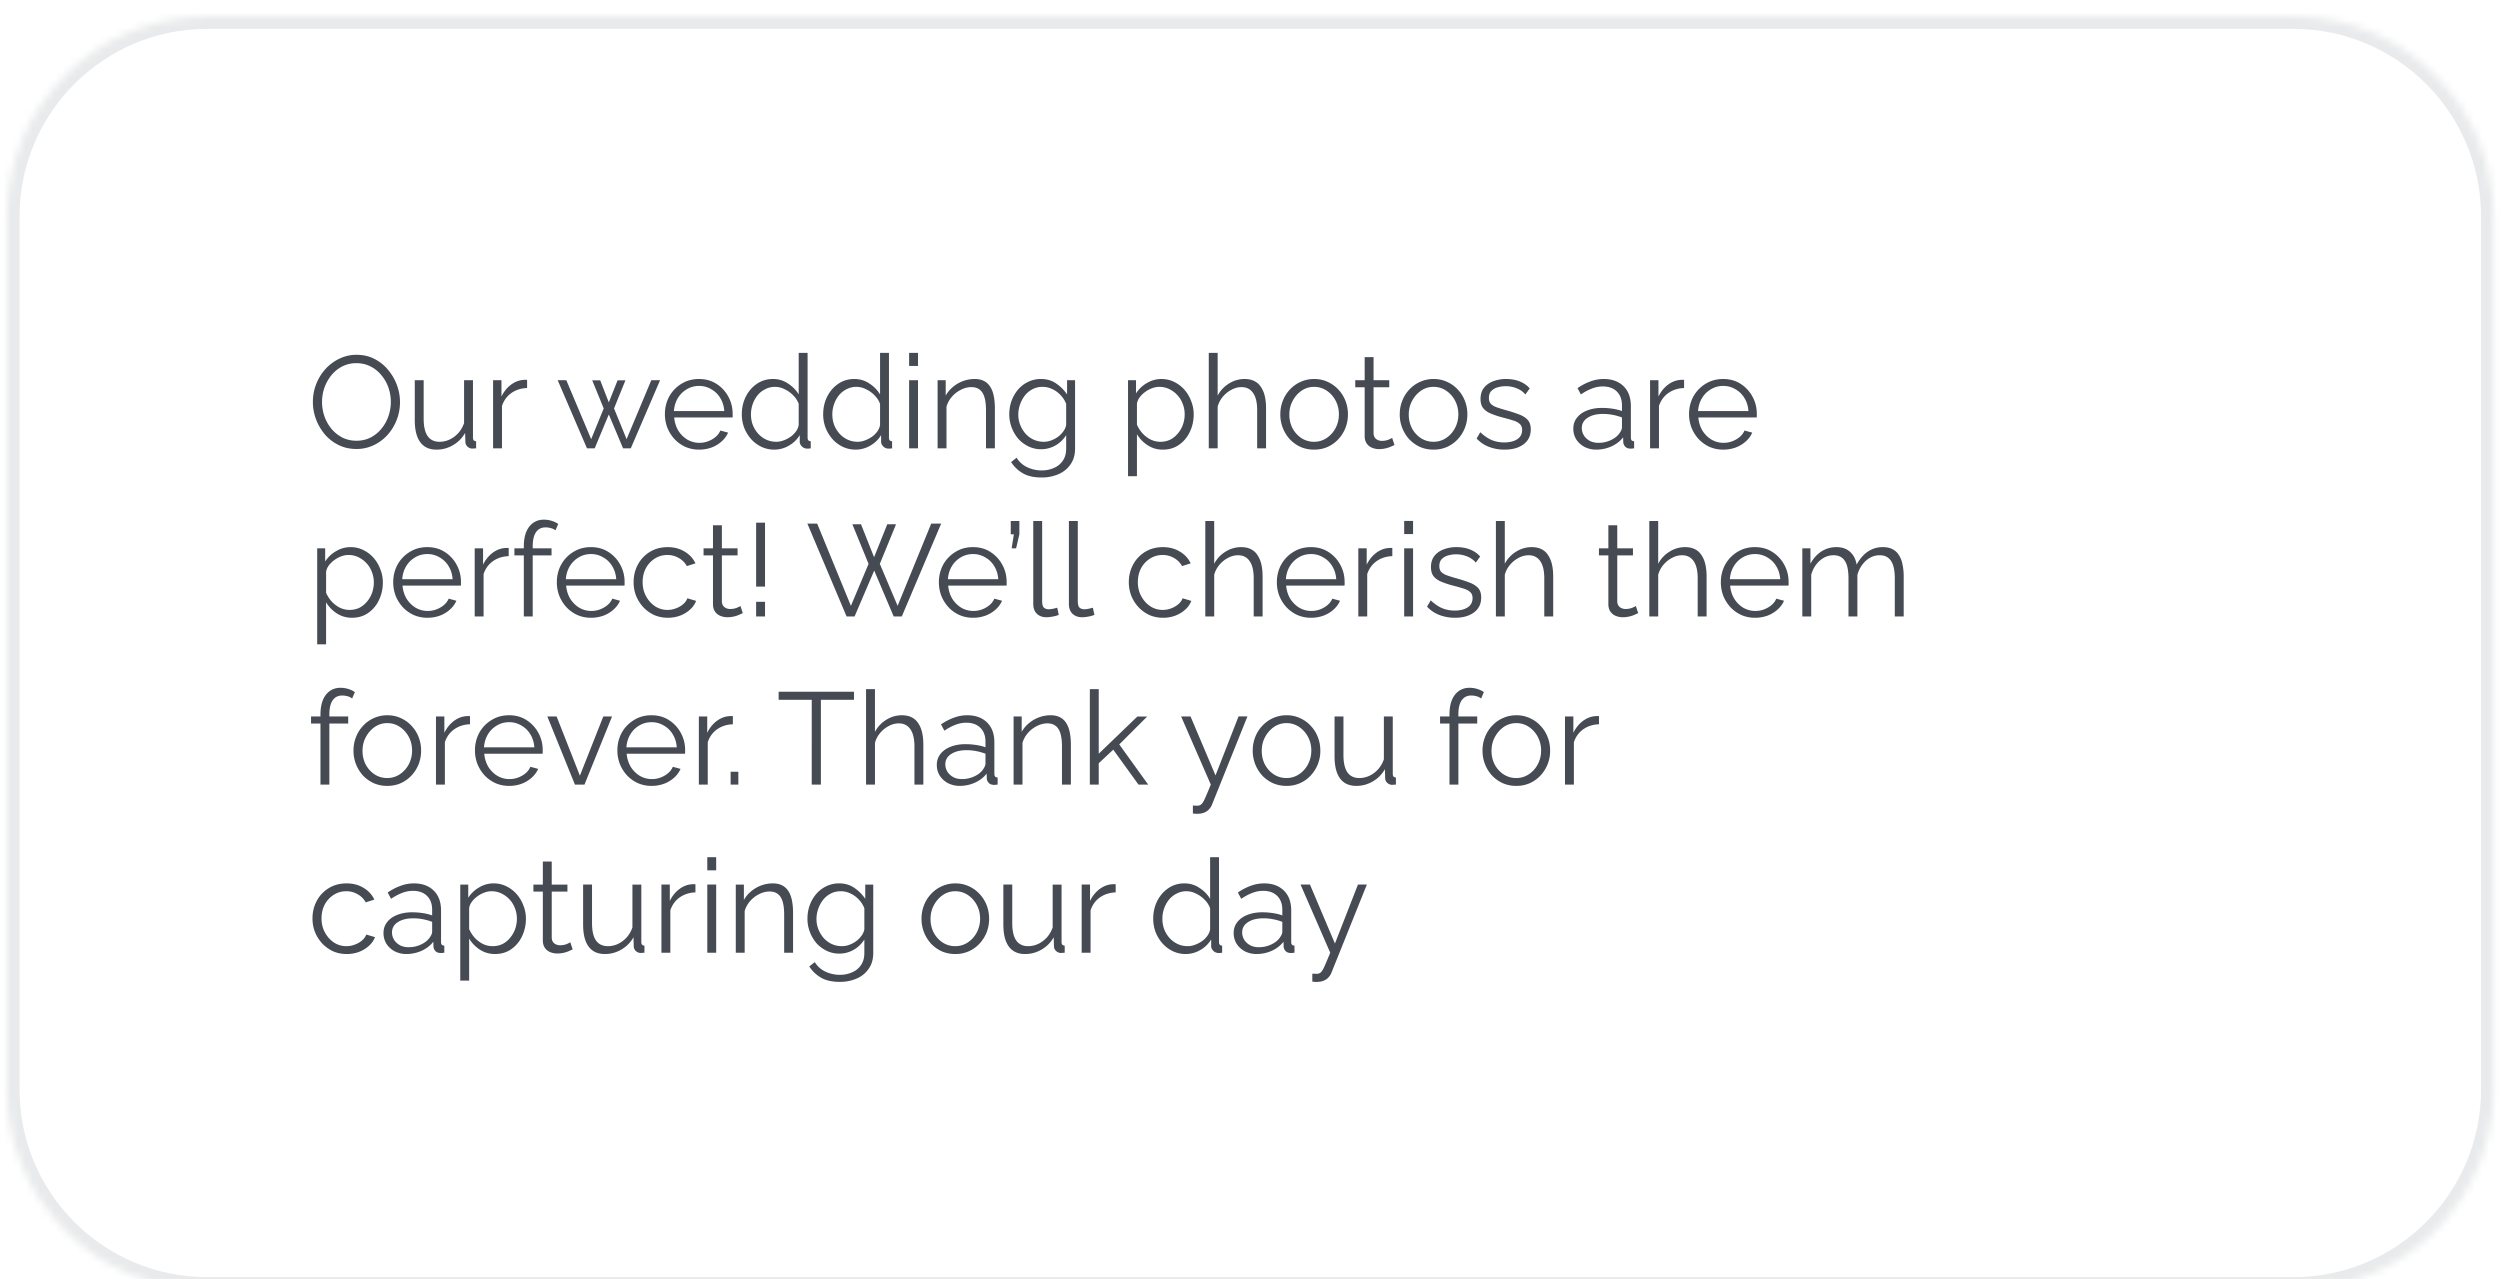 <svg xmlns="http://www.w3.org/2000/svg" width="342" height="175" fill="none"><g filter="url(#a)"><mask id="b" fill="#fff"><path d="M.957 27.396C.957 12.266 13.223 0 28.353 0h285.374c15.13 0 27.396 12.266 27.396 27.396v119.396c0 15.13-12.266 27.396-27.396 27.396H28.353c-15.13 0-27.396-12.266-27.396-27.396V27.396Z"/></mask><path fill="#fff" d="M.957 27.396C.957 12.266 13.223 0 28.353 0h285.374c15.13 0 27.396 12.266 27.396 27.396v119.396c0 15.13-12.266 27.396-27.396 27.396H28.353c-15.13 0-27.396-12.266-27.396-27.396V27.396Z"/><path fill="#E9EAEB" d="M28.353 1.712h285.374v-3.424H28.353v3.424ZM339.41 27.396v119.396h3.425V27.396h-3.425Zm-25.683 145.079H28.353v3.425h285.374v-3.425ZM2.67 146.792V27.396H-.755v119.396H2.67Zm25.683 25.683c-14.185 0-25.683-11.499-25.683-25.683H-.755c0 16.076 13.032 29.108 29.108 29.108v-3.425Zm311.057-25.683c0 14.184-11.499 25.683-25.683 25.683v3.425c16.076 0 29.108-13.032 29.108-29.108h-3.425ZM313.727 1.712c14.184 0 25.683 11.5 25.683 25.684h3.425c0-16.076-13.032-29.108-29.108-29.108v3.424ZM28.353-1.712C12.277-1.712-.755 11.32-.755 27.396H2.67c0-14.185 11.498-25.684 25.683-25.684v-3.424Z" mask="url(#b)"/><path fill="#454A53" d="M48.76 59.183c-.894 0-1.705-.179-2.433-.537a5.883 5.883 0 0 1-1.878-1.449 6.985 6.985 0 0 1-1.217-2.076 6.82 6.82 0 0 1-.43-2.38c0-.846.15-1.651.448-2.415a6.573 6.573 0 0 1 1.252-2.057 6.063 6.063 0 0 1 1.915-1.432 5.278 5.278 0 0 1 2.362-.537c.894 0 1.706.185 2.433.555.728.37 1.348.865 1.861 1.485.525.62.93 1.312 1.217 2.076a6.72 6.72 0 0 1-1.27 6.835 5.981 5.981 0 0 1-1.897 1.413 5.43 5.43 0 0 1-2.362.52Zm-4.705-6.441c0 .692.113 1.36.34 2.004.227.632.549 1.199.966 1.7.418.489.913.882 1.485 1.18.585.287 1.223.43 1.915.43.727 0 1.378-.15 1.95-.447a4.755 4.755 0 0 0 1.485-1.217 5.5 5.5 0 0 0 .949-1.718 5.969 5.969 0 0 0-.018-3.918 5.376 5.376 0 0 0-.984-1.7 4.585 4.585 0 0 0-1.486-1.181 4.18 4.18 0 0 0-1.896-.43 4.23 4.23 0 0 0-1.95.448 4.698 4.698 0 0 0-1.486 1.216 5.78 5.78 0 0 0-.948 1.7 5.972 5.972 0 0 0-.322 1.933Zm12.686 2.505v-5.475h1.216v5.26c0 1.062.18 1.855.537 2.38.37.525.913.787 1.629.787.477 0 .936-.101 1.377-.304A3.804 3.804 0 0 0 62.7 57c.345-.393.607-.847.786-1.36v-5.868h1.217v7.855c0 .166.036.292.107.375a.5.5 0 0 0 .322.125v.967a4.331 4.331 0 0 1-.34.018 1.64 1.64 0 0 1-.232.017 1.048 1.048 0 0 1-.626-.286.895.895 0 0 1-.269-.608l-.035-1.253a4.42 4.42 0 0 1-1.665 1.682 4.38 4.38 0 0 1-2.254.609c-.978 0-1.718-.34-2.219-1.02-.5-.68-.751-1.682-.751-3.006Zm15.365-4.402c-.81.024-1.527.25-2.147.68-.608.43-1.038 1.02-1.288 1.771v5.798h-1.217v-9.322H68.6v2.236c.322-.656.746-1.187 1.27-1.592.537-.406 1.104-.633 1.7-.68.12-.012.221-.018.305-.018.095 0 .173.006.232.018v1.11ZM89.1 49.772h1.2l-4.009 9.322h-1.056l-1.95-4.635-1.932 4.635h-1.056l-4.008-9.322h1.181l3.4 8.07 1.717-4.206-1.574-3.847h1.091l1.181 3.024 1.199-3.024h1.074L84 53.636l1.718 4.205 3.381-8.07Zm6.53 9.5a4.592 4.592 0 0 1-1.861-.375 4.738 4.738 0 0 1-1.486-1.056 5.148 5.148 0 0 1-.984-1.556 5.152 5.152 0 0 1-.34-1.88c0-.87.197-1.67.59-2.397a4.651 4.651 0 0 1 1.665-1.736c.704-.44 1.503-.661 2.398-.661.918 0 1.717.22 2.397.662a4.695 4.695 0 0 1 1.629 1.753c.393.716.59 1.503.59 2.362v.286c0 .084-.006.15-.018.197h-7.98c.06.668.244 1.264.555 1.79.322.512.733.924 1.234 1.234a3.254 3.254 0 0 0 1.664.447c.608 0 1.181-.155 1.718-.465.549-.31.93-.716 1.145-1.217l1.056.287a3.49 3.49 0 0 1-.877 1.198 4.32 4.32 0 0 1-1.396.841 4.936 4.936 0 0 1-1.7.287Zm-3.436-5.278h6.889c-.048-.68-.233-1.276-.555-1.789a3.304 3.304 0 0 0-1.234-1.199 3.192 3.192 0 0 0-1.665-.447c-.608 0-1.163.149-1.664.447a3.444 3.444 0 0 0-1.234 1.217c-.31.513-.49 1.103-.537 1.771Zm9.285.465c0-.882.179-1.687.537-2.415.37-.74.876-1.33 1.521-1.771.644-.442 1.377-.663 2.2-.663a3.58 3.58 0 0 1 2.076.627c.62.405 1.103.9 1.449 1.485v-5.69h1.217v11.595c0 .166.036.292.107.375a.5.5 0 0 0 .323.125v.967a2.52 2.52 0 0 1-.555.035.978.978 0 0 1-.662-.304c-.191-.19-.286-.4-.286-.626v-.912a4.08 4.08 0 0 1-1.503 1.449 3.948 3.948 0 0 1-1.969.537 4.1 4.1 0 0 1-1.789-.394 4.588 4.588 0 0 1-1.414-1.073 5.327 5.327 0 0 1-.93-1.54 5.195 5.195 0 0 1-.322-1.806Zm7.783 1.432v-2.88a3.142 3.142 0 0 0-.751-1.164 3.897 3.897 0 0 0-1.181-.84 2.857 2.857 0 0 0-1.288-.323 2.86 2.86 0 0 0-1.36.322 3.257 3.257 0 0 0-1.056.841 4.01 4.01 0 0 0-.662 1.217 4.285 4.285 0 0 0-.233 1.395c0 .502.084.979.251 1.432.179.453.429.859.751 1.217a3.49 3.49 0 0 0 1.11.805c.417.19.871.286 1.36.286.31 0 .632-.06.966-.179.334-.12.65-.28.948-.483a3.09 3.09 0 0 0 .77-.751c.202-.287.328-.585.375-.895Zm3.348-1.431c0-.883.179-1.688.536-2.416.37-.74.877-1.33 1.521-1.771.644-.442 1.378-.663 2.201-.663.775 0 1.467.21 2.076.627.62.405 1.103.9 1.449 1.485v-5.69h1.217v11.595c0 .166.036.292.107.375a.5.5 0 0 0 .322.125v.967a2.51 2.51 0 0 1-.554.035.98.98 0 0 1-.663-.304c-.19-.19-.286-.4-.286-.626v-.912a4.08 4.08 0 0 1-1.503 1.449 3.941 3.941 0 0 1-1.968.537 4.089 4.089 0 0 1-1.789-.394 4.588 4.588 0 0 1-1.414-1.073 5.284 5.284 0 0 1-.93-1.54 5.195 5.195 0 0 1-.322-1.806Zm7.783 1.43v-2.88a3.155 3.155 0 0 0-.751-1.163 3.897 3.897 0 0 0-1.181-.84 2.861 2.861 0 0 0-1.289-.323 2.86 2.86 0 0 0-1.36.322 3.264 3.264 0 0 0-1.055.841 3.989 3.989 0 0 0-.662 1.217 4.285 4.285 0 0 0-.233 1.395c0 .502.084.979.251 1.432.179.453.429.859.751 1.217.322.346.692.614 1.109.805.418.19.871.286 1.36.286.31 0 .633-.06.967-.179.334-.12.65-.28.948-.483a3.09 3.09 0 0 0 .769-.751 2.09 2.09 0 0 0 .376-.895Zm3.974 3.204v-9.322h1.216v9.322h-1.216Zm0-11.273v-1.79h1.216v1.79h-1.216ZM136.1 59.094h-1.216v-5.207c0-1.098-.162-1.897-.484-2.398-.322-.513-.829-.77-1.52-.77-.478 0-.949.12-1.414.359a3.943 3.943 0 0 0-1.235.948 3.62 3.62 0 0 0-.751 1.36v5.708h-1.217v-9.322h1.109v2.11a4.07 4.07 0 0 1 .985-1.18 4.535 4.535 0 0 1 1.377-.805 4.532 4.532 0 0 1 1.593-.286c.513 0 .948.095 1.306.286.358.19.644.465.859.823.215.346.37.77.465 1.27.096.49.143 1.038.143 1.646v5.458Zm6.334.125a3.938 3.938 0 0 1-1.753-.394 4.504 4.504 0 0 1-1.396-1.055 5.205 5.205 0 0 1-.894-1.54 5 5 0 0 1-.322-1.77c0-.657.101-1.27.304-1.843a5.15 5.15 0 0 1 .894-1.557 4.219 4.219 0 0 1 1.378-1.056 3.87 3.87 0 0 1 1.754-.393c.799 0 1.491.202 2.075.608a5.612 5.612 0 0 1 1.503 1.503v-1.95h1.092v9.358c0 .858-.209 1.58-.627 2.165-.405.596-.96 1.043-1.664 1.342a5.676 5.676 0 0 1-2.272.447c-1.062 0-1.92-.191-2.577-.573a4.734 4.734 0 0 1-1.61-1.539l.752-.59a3.43 3.43 0 0 0 1.467 1.306c.62.286 1.276.43 1.968.43.608 0 1.163-.114 1.664-.34a2.68 2.68 0 0 0 1.217-.984c.31-.442.465-.996.465-1.664v-1.843a4.074 4.074 0 0 1-1.467 1.413 3.95 3.95 0 0 1-1.951.519Zm.34-1.02c.37 0 .722-.066 1.056-.197.346-.13.662-.304.948-.519.287-.226.525-.477.716-.751.191-.274.31-.555.358-.841v-2.88a3.625 3.625 0 0 0-.769-1.2 3.5 3.5 0 0 0-1.146-.823 2.95 2.95 0 0 0-1.306-.304 2.91 2.91 0 0 0-1.413.34 3.179 3.179 0 0 0-1.038.877 4.243 4.243 0 0 0-.644 1.216 4.181 4.181 0 0 0-.233 1.36c0 .501.09.979.269 1.432.179.441.423.84.733 1.199a3.48 3.48 0 0 0 1.11.805c.429.19.882.286 1.359.286Zm16.302 1.074a3.743 3.743 0 0 1-2.094-.609 4.708 4.708 0 0 1-1.449-1.503v5.744h-1.217V49.772h1.092v1.807a4.217 4.217 0 0 1 1.485-1.414 3.813 3.813 0 0 1 1.986-.554c.644 0 1.235.137 1.771.411a4.38 4.38 0 0 1 1.396 1.074c.394.453.698.972.913 1.556a4.83 4.83 0 0 1 .339 1.79c0 .87-.178 1.676-.536 2.415a4.391 4.391 0 0 1-1.468 1.754c-.632.441-1.371.662-2.218.662Zm-.34-1.074a3.04 3.04 0 0 0 1.378-.304 3.282 3.282 0 0 0 1.037-.859 3.83 3.83 0 0 0 .68-1.199 4.28 4.28 0 0 0 .233-1.395c0-.501-.09-.979-.269-1.432a3.532 3.532 0 0 0-.733-1.199 3.73 3.73 0 0 0-1.11-.823 3.067 3.067 0 0 0-1.359-.304c-.311 0-.633.06-.967.179-.334.12-.656.292-.966.519a3.4 3.4 0 0 0-.751.733 1.966 1.966 0 0 0-.376.877v2.863c.191.442.447.841.769 1.199.322.346.692.626 1.11.84.429.204.87.305 1.324.305Zm14.461.895h-1.217v-5.207c0-1.05-.185-1.837-.555-2.362-.37-.537-.9-.805-1.592-.805-.454 0-.907.12-1.36.358a3.88 3.88 0 0 0-1.181.948 3.548 3.548 0 0 0-.716 1.36v5.708h-1.216V46.032h1.216v5.85a4.26 4.26 0 0 1 1.539-1.645 3.951 3.951 0 0 1 2.129-.627c.537 0 .99.096 1.36.287.382.19.686.471.913.84.238.359.411.782.519 1.271.107.477.161 1.02.161 1.628v5.458Zm6.566.179a4.585 4.585 0 0 1-1.86-.376 4.806 4.806 0 0 1-1.468-1.056 5.125 5.125 0 0 1-.948-1.538 5.046 5.046 0 0 1-.34-1.843c0-.669.113-1.289.34-1.861a4.687 4.687 0 0 1 .966-1.54 4.439 4.439 0 0 1 1.468-1.055 4.407 4.407 0 0 1 1.86-.393c.668 0 1.283.13 1.843.393.561.25 1.05.602 1.468 1.056.417.441.739.954.966 1.539a5.02 5.02 0 0 1 .34 1.86c0 .645-.114 1.259-.34 1.843a4.946 4.946 0 0 1-.966 1.54 4.533 4.533 0 0 1-1.468 1.055c-.56.25-1.181.376-1.861.376Zm-3.381-4.796c0 .692.149 1.324.447 1.897.31.56.722 1.008 1.235 1.342a3.13 3.13 0 0 0 1.699.483 3.05 3.05 0 0 0 1.7-.5 3.678 3.678 0 0 0 1.235-1.36c.31-.585.465-1.218.465-1.897 0-.692-.155-1.325-.465-1.897a3.678 3.678 0 0 0-1.235-1.36 3.05 3.05 0 0 0-1.7-.5c-.62 0-1.186.172-1.699.518a3.895 3.895 0 0 0-1.217 1.378c-.31.56-.465 1.193-.465 1.896Zm14.384 4.17a6.955 6.955 0 0 0-.447.196 4.046 4.046 0 0 1-1.664.358c-.346 0-.674-.066-.984-.197a1.65 1.65 0 0 1-.716-.59c-.179-.275-.268-.608-.268-1.002v-6.674h-1.289v-.966h1.289v-3.15h1.216v3.15h2.147v.966h-2.147v6.334c.024.334.143.584.358.751.227.167.483.25.769.25.334 0 .639-.053.913-.16.274-.12.441-.203.501-.25l.322.983Zm5.335.626a4.593 4.593 0 0 1-1.861-.376 4.814 4.814 0 0 1-1.467-1.056 5.105 5.105 0 0 1-.948-1.538 5.046 5.046 0 0 1-.34-1.843c0-.669.113-1.289.34-1.861a4.67 4.67 0 0 1 .966-1.54 4.445 4.445 0 0 1 1.467-1.055 4.415 4.415 0 0 1 1.861-.393c.668 0 1.282.13 1.843.393.561.25 1.05.602 1.467 1.056.418.441.74.954.967 1.539a5.02 5.02 0 0 1 .34 1.86c0 .645-.114 1.259-.34 1.843a4.93 4.93 0 0 1-.967 1.54 4.518 4.518 0 0 1-1.467 1.055 4.512 4.512 0 0 1-1.861.376Zm-3.382-4.796c0 .692.15 1.324.448 1.897a3.72 3.72 0 0 0 1.234 1.342c.513.322 1.08.483 1.7.483a3.05 3.05 0 0 0 1.7-.5 3.678 3.678 0 0 0 1.235-1.36c.31-.585.465-1.218.465-1.897 0-.692-.155-1.325-.465-1.897a3.678 3.678 0 0 0-1.235-1.36 3.05 3.05 0 0 0-1.7-.5c-.62 0-1.187.172-1.7.518a3.893 3.893 0 0 0-1.216 1.378c-.31.56-.466 1.193-.466 1.896Zm13.111 4.796a5.92 5.92 0 0 1-2.129-.376 4.468 4.468 0 0 1-1.7-1.145l.501-.86c.525.49 1.05.848 1.575 1.075a4.529 4.529 0 0 0 1.699.322c.728 0 1.319-.144 1.772-.43.453-.298.68-.721.68-1.27 0-.37-.114-.65-.34-.841-.215-.203-.531-.364-.949-.483a22.665 22.665 0 0 0-1.467-.412 12.762 12.762 0 0 1-1.628-.555c-.429-.202-.757-.453-.984-.751-.215-.31-.322-.71-.322-1.199 0-.608.149-1.11.447-1.503.31-.405.728-.71 1.253-.912a4.774 4.774 0 0 1 1.789-.322c.716 0 1.348.113 1.897.34.548.226.996.542 1.342.948l-.591.823a3.008 3.008 0 0 0-1.199-.841 3.881 3.881 0 0 0-1.521-.286c-.381 0-.745.053-1.091.16a1.83 1.83 0 0 0-.859.502c-.215.226-.322.542-.322.948 0 .334.083.596.25.787.167.18.418.334.752.466.334.119.746.25 1.235.393.703.191 1.318.388 1.843.59.524.191.93.442 1.216.752.287.31.43.746.43 1.306 0 .871-.328 1.551-.984 2.04-.656.49-1.521.734-2.595.734Zm9.399-2.863c0-.585.167-1.086.501-1.503.334-.43.793-.758 1.378-.984.596-.239 1.282-.358 2.057-.358.454 0 .925.036 1.414.107.489.072.924.18 1.306.322v-.787c0-.787-.232-1.414-.698-1.879-.465-.465-1.109-.698-1.932-.698-.501 0-.996.096-1.485.287a7.176 7.176 0 0 0-1.503.805l-.465-.859a7.554 7.554 0 0 1 1.789-.93 5.15 5.15 0 0 1 1.789-.322c1.145 0 2.052.328 2.72.984.668.656 1.002 1.562 1.002 2.72v4.312c0 .166.036.292.107.375.072.072.185.114.34.125v.967c-.131.012-.244.024-.34.035a.63.63 0 0 1-.215 0c-.298-.011-.524-.107-.679-.286a.946.946 0 0 1-.251-.572l-.018-.68c-.417.536-.96.954-1.628 1.252a5.134 5.134 0 0 1-2.04.43 3.519 3.519 0 0 1-1.628-.376 3.052 3.052 0 0 1-1.127-1.038 2.779 2.779 0 0 1-.394-1.45Zm6.245.716a2.47 2.47 0 0 0 .304-.484 1.01 1.01 0 0 0 .107-.411v-1.36a7.39 7.39 0 0 0-2.576-.483c-.871 0-1.575.173-2.112.519-.537.346-.805.817-.805 1.413 0 .346.089.674.268.984.179.299.442.55.788.752.346.19.751.286 1.216.286a3.9 3.9 0 0 0 1.629-.34c.513-.226.906-.519 1.181-.877Zm8.909-6.28c-.811.023-1.527.25-2.147.679-.609.43-1.038 1.02-1.289 1.771v5.798h-1.216v-9.322h1.145v2.236c.322-.656.745-1.187 1.27-1.592.537-.406 1.104-.633 1.7-.68.119-.012.221-.018.304-.018.096 0 .173.006.233.018v1.11Zm5.35 8.427a4.59 4.59 0 0 1-1.861-.376 4.727 4.727 0 0 1-1.485-1.056 5.148 5.148 0 0 1-.985-1.556 5.164 5.164 0 0 1-.339-1.88c0-.87.196-1.67.59-2.397a4.652 4.652 0 0 1 1.664-1.736c.704-.44 1.503-.661 2.398-.661.918 0 1.717.22 2.397.662a4.7 4.7 0 0 1 1.629 1.753c.393.716.59 1.503.59 2.362v.286c0 .084-.006.15-.018.197h-7.98c.06.668.244 1.264.555 1.79.322.512.733.924 1.234 1.234a3.255 3.255 0 0 0 1.664.447 3.38 3.38 0 0 0 1.718-.465c.549-.31.93-.716 1.145-1.217l1.056.287a3.487 3.487 0 0 1-.877 1.198 4.322 4.322 0 0 1-1.396.841 4.93 4.93 0 0 1-1.699.287Zm-3.436-5.279h6.889c-.048-.68-.233-1.276-.555-1.789a3.302 3.302 0 0 0-1.234-1.199 3.193 3.193 0 0 0-1.664-.447 3.19 3.19 0 0 0-1.664.447 3.444 3.444 0 0 0-1.235 1.217c-.31.513-.489 1.103-.537 1.771ZM48.153 82.273a3.742 3.742 0 0 1-2.094-.609 4.705 4.705 0 0 1-1.45-1.503v5.744h-1.216V72.772h1.091v1.807a4.222 4.222 0 0 1 1.486-1.414 3.814 3.814 0 0 1 1.986-.555 3.84 3.84 0 0 1 1.771.412c.537.262 1.002.62 1.396 1.074.393.453.698.972.912 1.556a4.82 4.82 0 0 1 .34 1.79c0 .87-.179 1.676-.536 2.415a4.395 4.395 0 0 1-1.468 1.754c-.632.441-1.372.662-2.218.662Zm-.34-1.074c.512 0 .972-.101 1.377-.304a3.282 3.282 0 0 0 1.038-.859 3.85 3.85 0 0 0 .68-1.199 4.28 4.28 0 0 0 .233-1.395c0-.501-.09-.979-.269-1.432a3.532 3.532 0 0 0-.733-1.199 3.734 3.734 0 0 0-1.11-.823 3.072 3.072 0 0 0-1.36-.304c-.31 0-.632.06-.966.179-.334.12-.656.292-.966.519-.298.215-.549.46-.752.733a1.965 1.965 0 0 0-.375.877v2.863c.19.441.447.841.77 1.199a3.98 3.98 0 0 0 1.108.84c.43.204.871.305 1.325.305Zm10.65 1.074a4.592 4.592 0 0 1-1.862-.376 4.74 4.74 0 0 1-1.485-1.056 5.148 5.148 0 0 1-.984-1.556 5.152 5.152 0 0 1-.34-1.88c0-.87.197-1.67.59-2.397a4.65 4.65 0 0 1 1.665-1.736c.703-.44 1.503-.662 2.397-.662.919 0 1.718.221 2.398.662a4.696 4.696 0 0 1 1.628 1.754 4.82 4.82 0 0 1 .59 2.362v.286a.85.85 0 0 1-.017.197h-7.98c.06.668.244 1.264.554 1.79.322.512.734.924 1.235 1.234a3.255 3.255 0 0 0 1.664.447c.608 0 1.18-.155 1.718-.465.548-.31.93-.716 1.145-1.217l1.055.287c-.19.441-.483.84-.876 1.198a4.32 4.32 0 0 1-1.396.841 4.935 4.935 0 0 1-1.7.287Zm-3.436-5.279h6.889c-.048-.68-.233-1.276-.555-1.789a3.305 3.305 0 0 0-1.235-1.199 3.192 3.192 0 0 0-1.664-.447c-.608 0-1.163.149-1.664.447a3.444 3.444 0 0 0-1.235 1.217c-.31.513-.489 1.103-.536 1.771Zm14.563-3.149c-.811.024-1.527.25-2.147.68-.608.43-1.038 1.02-1.288 1.771v5.798h-1.217v-9.322h1.145v2.236c.322-.656.746-1.187 1.27-1.592.537-.406 1.104-.632 1.7-.68.12-.012.221-.018.305-.018.095 0 .172.006.232.018v1.11Zm2.068 8.249v-8.356H70.37v-.966h1.288v-.251c0-.763.108-1.42.322-1.968.227-.549.543-.966.949-1.253.417-.298.906-.447 1.467-.447.37 0 .728.054 1.073.161.346.107.645.25.895.43l-.376.876a1.617 1.617 0 0 0-.608-.304 2.723 2.723 0 0 0-.751-.107c-.561 0-.997.22-1.307.662-.298.441-.447 1.08-.447 1.914v.287h2.576v.966h-2.576v8.356h-1.217Zm9.188.179a4.591 4.591 0 0 1-1.861-.376A4.738 4.738 0 0 1 77.5 80.84a5.146 5.146 0 0 1-.984-1.556 5.15 5.15 0 0 1-.34-1.88c0-.87.197-1.67.59-2.397a4.65 4.65 0 0 1 1.664-1.736c.704-.44 1.503-.662 2.398-.662.918 0 1.718.221 2.398.662a4.696 4.696 0 0 1 1.628 1.754 4.82 4.82 0 0 1 .59 2.362v.286c0 .084-.006.15-.018.197h-7.98c.06.668.245 1.264.555 1.79.322.512.733.924 1.234 1.234a3.254 3.254 0 0 0 1.665.447c.608 0 1.18-.155 1.717-.465.549-.31.93-.716 1.145-1.217l1.056.287c-.19.441-.483.84-.877 1.198a4.318 4.318 0 0 1-1.395.841 4.936 4.936 0 0 1-1.7.287Zm-3.436-5.279h6.89c-.049-.68-.233-1.276-.555-1.789a3.305 3.305 0 0 0-1.235-1.199 3.192 3.192 0 0 0-1.664-.447c-.609 0-1.163.149-1.664.447a3.444 3.444 0 0 0-1.235 1.217c-.31.513-.489 1.103-.537 1.771Zm13.955 5.279c-.68 0-1.306-.126-1.878-.376A4.879 4.879 0 0 1 88 80.823a5.148 5.148 0 0 1-.984-1.556 5.1 5.1 0 0 1-.34-1.861c0-.883.197-1.688.59-2.416a4.514 4.514 0 0 1 1.647-1.735c.704-.43 1.515-.644 2.433-.644.871 0 1.64.202 2.309.608.668.394 1.163.93 1.485 1.61l-1.181.376a2.758 2.758 0 0 0-1.11-1.11 3.006 3.006 0 0 0-1.556-.41c-.62 0-1.187.16-1.7.482a3.57 3.57 0 0 0-1.235 1.324c-.298.56-.447 1.2-.447 1.915 0 .704.155 1.342.465 1.914a3.83 3.83 0 0 0 1.235 1.378 3.05 3.05 0 0 0 1.7.501 3.2 3.2 0 0 0 1.163-.215 3.19 3.19 0 0 0 .984-.572c.286-.25.477-.52.572-.805l1.2.358a3.102 3.102 0 0 1-.842 1.198 4.32 4.32 0 0 1-1.36.823 4.733 4.733 0 0 1-1.664.287Zm10.25-.627a6.714 6.714 0 0 0-.447.197 4.046 4.046 0 0 1-1.664.358 2.5 2.5 0 0 1-.985-.197 1.654 1.654 0 0 1-.715-.59c-.18-.275-.269-.609-.269-1.002v-6.674h-1.288v-.966h1.288v-3.15h1.217v3.15h2.147v.966h-2.147v6.334c.024.334.143.584.358.751.227.167.483.25.77.25.333 0 .637-.053.912-.16.274-.12.441-.203.501-.25l.322.983Zm1.824-3.632v-8.75h1.217v8.75h-1.217Zm0 4.08V80.09h1.217v2.004h-1.217Zm13.164-12.615h1.181l1.789 4.51 1.807-4.51h1.199l-2.219 5.422 2.434 5.743 4.598-11.254h1.36l-5.386 12.704h-1.109l-2.666-6.28-2.684 6.28h-1.092l-5.367-12.704h1.342l4.616 11.254 2.416-5.743-2.219-5.422Zm16.506 12.794a4.593 4.593 0 0 1-1.861-.376 4.75 4.75 0 0 1-1.485-1.056 5.165 5.165 0 0 1-.984-1.556 5.165 5.165 0 0 1-.34-1.88c0-.87.197-1.67.591-2.397a4.644 4.644 0 0 1 1.664-1.736c.704-.44 1.503-.662 2.397-.662.919 0 1.718.221 2.398.662a4.689 4.689 0 0 1 1.628 1.754c.394.716.591 1.503.591 2.362v.286c0 .084-.006.15-.018.197h-7.98c.059.668.244 1.264.554 1.79.322.512.734.924 1.235 1.234a3.255 3.255 0 0 0 1.664.447 3.38 3.38 0 0 0 1.718-.465c.548-.31.93-.716 1.145-1.217l1.056.287a3.5 3.5 0 0 1-.877 1.198 4.322 4.322 0 0 1-1.396.841 4.935 4.935 0 0 1-1.7.287Zm-3.435-5.279h6.889c-.048-.68-.233-1.276-.555-1.789a3.305 3.305 0 0 0-1.235-1.199 3.19 3.19 0 0 0-1.664-.447c-.608 0-1.163.149-1.664.447a3.441 3.441 0 0 0-1.234 1.217c-.311.513-.489 1.103-.537 1.771Zm8.721-4.222.304-1.915h-.429v-1.825h1.181v1.825l-.448 1.915h-.608Zm2.956-3.74h1.217v10.95c0 .466.083.77.25.913.167.143.37.215.609.215.214 0 .429-.024.644-.072a7.39 7.39 0 0 0 .555-.143l.214.984a3.99 3.99 0 0 1-.841.233c-.322.06-.602.09-.841.09-.548 0-.99-.162-1.324-.484-.322-.322-.483-.763-.483-1.324V69.032Zm4.875 0h1.217v10.95c0 .466.083.77.25.913.167.143.37.215.609.215.215 0 .429-.024.644-.072.215-.048.4-.095.555-.143l.214.984a3.99 3.99 0 0 1-.841.233c-.322.06-.602.09-.841.09-.548 0-.99-.162-1.324-.484-.322-.322-.483-.763-.483-1.324V69.032Zm12.884 13.24a4.63 4.63 0 0 1-1.878-.375 4.868 4.868 0 0 1-1.485-1.074 5.15 5.15 0 0 1-.985-1.556 5.115 5.115 0 0 1-.34-1.861c0-.883.197-1.688.591-2.416a4.515 4.515 0 0 1 1.646-1.735c.704-.43 1.515-.644 2.433-.644.871 0 1.641.202 2.309.608a3.65 3.65 0 0 1 1.485 1.61l-1.181.376a2.762 2.762 0 0 0-1.109-1.11 3.011 3.011 0 0 0-1.557-.41c-.62 0-1.187.16-1.7.482a3.577 3.577 0 0 0-1.235 1.324c-.298.56-.447 1.2-.447 1.915 0 .704.155 1.342.465 1.914.31.573.722 1.032 1.235 1.378a3.05 3.05 0 0 0 1.7.501 3.2 3.2 0 0 0 1.163-.215 3.2 3.2 0 0 0 .984-.572c.286-.25.477-.52.572-.805l1.199.358a3.098 3.098 0 0 1-.841 1.198c-.381.346-.835.62-1.36.823a4.727 4.727 0 0 1-1.664.287Zm13.614-.178h-1.217v-5.207c0-1.05-.185-1.837-.555-2.362-.369-.537-.9-.805-1.592-.805-.453 0-.907.12-1.36.358a3.88 3.88 0 0 0-1.181.948 3.562 3.562 0 0 0-.716 1.36v5.708h-1.216V69.032h1.216v5.85a4.26 4.26 0 0 1 1.539-1.645 3.952 3.952 0 0 1 2.13-.626c.536 0 .99.095 1.359.286.382.19.686.471.913.84.238.359.411.782.519 1.271.107.477.161 1.02.161 1.628v5.458Zm6.62.179a4.585 4.585 0 0 1-1.86-.376 4.743 4.743 0 0 1-1.486-1.056 5.165 5.165 0 0 1-.984-1.556 5.165 5.165 0 0 1-.34-1.88c0-.87.197-1.67.591-2.397a4.644 4.644 0 0 1 1.664-1.736c.704-.44 1.503-.662 2.397-.662.919 0 1.718.221 2.398.662a4.689 4.689 0 0 1 1.628 1.754c.394.716.591 1.503.591 2.362v.286c0 .084-.006.15-.018.197h-7.98c.059.668.244 1.264.554 1.79.322.512.734.924 1.235 1.234a3.255 3.255 0 0 0 1.664.447 3.38 3.38 0 0 0 1.718-.465c.548-.31.93-.716 1.145-1.217l1.056.287a3.5 3.5 0 0 1-.877 1.198 4.322 4.322 0 0 1-1.396.841 4.935 4.935 0 0 1-1.7.287Zm-3.435-5.279h6.889c-.048-.68-.233-1.276-.555-1.789a3.305 3.305 0 0 0-1.235-1.199 3.19 3.19 0 0 0-1.664-.447c-.608 0-1.163.149-1.664.447a3.441 3.441 0 0 0-1.234 1.217c-.31.513-.489 1.103-.537 1.771Zm14.563-3.149c-.811.024-1.527.25-2.147.68-.608.43-1.038 1.02-1.288 1.771v5.798h-1.217v-9.322h1.145v2.236c.322-.656.746-1.187 1.271-1.592.536-.406 1.103-.632 1.699-.68.12-.012.221-.018.305-.018.095 0 .173.006.232.018v1.11Zm1.621 8.249v-9.322h1.217v9.322h-1.217Zm0-11.273v-1.79h1.217v1.79h-1.217Zm6.956 11.452a5.92 5.92 0 0 1-2.129-.376 4.468 4.468 0 0 1-1.7-1.145l.501-.86c.525.49 1.05.848 1.575 1.075a4.534 4.534 0 0 0 1.7.322c.727 0 1.318-.144 1.771-.43.453-.298.68-.721.68-1.27 0-.37-.113-.65-.34-.841-.215-.203-.531-.364-.948-.483a23.036 23.036 0 0 0-1.467-.412 12.782 12.782 0 0 1-1.629-.555c-.429-.202-.757-.453-.984-.751-.215-.31-.322-.71-.322-1.199 0-.608.149-1.11.447-1.503.311-.406.728-.71 1.253-.912a4.778 4.778 0 0 1 1.789-.323c.716 0 1.348.114 1.897.34.549.227.996.543 1.342.949l-.591.823a3.004 3.004 0 0 0-1.198-.841 3.888 3.888 0 0 0-1.521-.286c-.382 0-.746.053-1.092.16a1.83 1.83 0 0 0-.859.502c-.214.226-.322.542-.322.948 0 .334.084.596.251.787.167.18.417.334.751.465.334.12.746.251 1.235.394a19.12 19.12 0 0 1 1.843.59c.525.191.93.442 1.217.752.286.31.429.746.429 1.306 0 .871-.328 1.551-.984 2.04-.656.49-1.521.734-2.595.734Zm13.427-.18h-1.217v-5.206c0-1.05-.184-1.837-.554-2.362-.37-.537-.901-.805-1.593-.805a2.9 2.9 0 0 0-1.36.358 3.865 3.865 0 0 0-1.18.948 3.548 3.548 0 0 0-.716 1.36v5.708h-1.217V69.032h1.217v5.85a4.26 4.26 0 0 1 1.539-1.645 3.948 3.948 0 0 1 2.129-.626c.537 0 .99.095 1.36.286.381.19.686.471.912.84.239.359.412.782.519 1.271.108.477.161 1.02.161 1.628v5.458Zm11.629-.447a6.681 6.681 0 0 0-.448.197 4.008 4.008 0 0 1-1.664.358c-.346 0-.674-.066-.984-.197a1.656 1.656 0 0 1-.716-.59c-.178-.275-.268-.609-.268-1.002v-6.674h-1.288v-.966h1.288v-3.15h1.217v3.15h2.147v.966h-2.147v6.334c.024.334.143.584.358.751.226.167.483.25.769.25.334 0 .638-.053.913-.16.274-.12.441-.203.501-.25l.322.983Zm9.357.448h-1.217v-5.207c0-1.05-.185-1.837-.554-2.362-.37-.537-.901-.805-1.593-.805a2.9 2.9 0 0 0-1.36.358 3.88 3.88 0 0 0-1.181.948 3.546 3.546 0 0 0-.715 1.36v5.708h-1.217V69.032h1.217v5.85a4.251 4.251 0 0 1 1.538-1.645 3.952 3.952 0 0 1 2.13-.626c.536 0 .99.095 1.36.286.381.19.685.471.912.84.239.359.412.782.519 1.271.107.477.161 1.02.161 1.628v5.458Zm6.62.179a4.585 4.585 0 0 1-1.86-.376 4.727 4.727 0 0 1-1.485-1.056 5.148 5.148 0 0 1-.985-1.556 5.165 5.165 0 0 1-.34-1.88c0-.87.197-1.67.591-2.397a4.644 4.644 0 0 1 1.664-1.736c.704-.44 1.503-.662 2.398-.662.918 0 1.717.221 2.397.662a4.7 4.7 0 0 1 1.629 1.754c.393.716.59 1.503.59 2.362v.286c0 .084-.006.15-.018.197h-7.98c.059.668.244 1.264.555 1.79.322.512.733.924 1.234 1.234a3.255 3.255 0 0 0 1.664.447 3.38 3.38 0 0 0 1.718-.465c.549-.31.93-.716 1.145-1.217l1.056.287a3.487 3.487 0 0 1-.877 1.198 4.322 4.322 0 0 1-1.396.841 4.935 4.935 0 0 1-1.7.287Zm-3.435-5.279h6.889c-.048-.68-.233-1.276-.555-1.789a3.31 3.31 0 0 0-1.234-1.199 3.194 3.194 0 0 0-1.665-.447c-.608 0-1.163.149-1.664.447a3.441 3.441 0 0 0-1.234 1.217c-.31.513-.489 1.103-.537 1.771Zm23.778 5.1h-1.216v-5.207c0-1.086-.173-1.885-.519-2.398-.346-.513-.859-.77-1.539-.77-.704 0-1.336.251-1.897.752-.549.501-.936 1.145-1.163 1.933v5.69h-1.217v-5.207c0-1.097-.167-1.897-.501-2.398-.334-.513-.847-.77-1.538-.77-.692 0-1.318.245-1.879.735-.561.489-.954 1.133-1.181 1.932v5.708h-1.217v-9.322h1.11v2.11c.393-.727.894-1.287 1.503-1.681a3.76 3.76 0 0 1 2.057-.59c.776 0 1.402.22 1.879.661.477.442.769 1.02.877 1.736.429-.787.942-1.384 1.539-1.79a3.624 3.624 0 0 1 2.057-.608c.525 0 .966.096 1.324.287.37.19.662.465.877.823.227.346.388.77.483 1.27a7.66 7.66 0 0 1 .161 1.646v5.458Zm-216.585 23v-8.356h-1.288v-.966h1.288v-.251c0-.763.108-1.42.322-1.968.227-.549.543-.966.949-1.253.417-.298.906-.447 1.467-.447.37 0 .728.054 1.073.161.346.107.645.25.895.43l-.376.876a1.618 1.618 0 0 0-.608-.304 2.724 2.724 0 0 0-.752-.107c-.56 0-.995.22-1.306.662-.298.441-.447 1.08-.447 1.914v.287h2.577v.966h-2.577v8.356H43.84Zm9.134.179a4.6 4.6 0 0 1-1.86-.376 4.8 4.8 0 0 1-1.468-1.056 5.1 5.1 0 0 1-.948-1.539 5.049 5.049 0 0 1-.34-1.843c0-.668.113-1.288.34-1.86a4.673 4.673 0 0 1 .966-1.54 4.433 4.433 0 0 1 1.467-1.055 4.412 4.412 0 0 1 1.861-.394c.668 0 1.283.132 1.843.394.56.25 1.05.602 1.467 1.056.418.441.74.954.967 1.539a5.01 5.01 0 0 1 .34 1.86c0 .645-.114 1.259-.34 1.843a4.924 4.924 0 0 1-.967 1.539 4.53 4.53 0 0 1-1.467 1.056c-.56.25-1.18.376-1.86.376Zm-3.381-4.796c0 .692.149 1.324.447 1.897.31.561.721 1.008 1.234 1.342.513.322 1.08.483 1.7.483a3.05 3.05 0 0 0 1.7-.501 3.677 3.677 0 0 0 1.235-1.36c.31-.584.465-1.216.465-1.896 0-.692-.155-1.324-.465-1.897a3.68 3.68 0 0 0-1.235-1.36 3.05 3.05 0 0 0-1.7-.5c-.62 0-1.187.172-1.7.518a3.895 3.895 0 0 0-1.216 1.378c-.31.56-.465 1.193-.465 1.896Zm14.703-3.632c-.812.024-1.527.25-2.148.68-.608.43-1.037 1.02-1.288 1.771v5.798h-1.217v-9.322h1.146v2.236c.322-.656.745-1.187 1.27-1.592.537-.406 1.103-.632 1.7-.68.12-.012.22-.018.304-.018.095 0 .173.006.233.018v1.11Zm5.35 8.428a4.6 4.6 0 0 1-1.862-.376 4.74 4.74 0 0 1-1.485-1.056 5.149 5.149 0 0 1-.984-1.556 5.155 5.155 0 0 1-.34-1.879c0-.871.197-1.67.59-2.398a4.651 4.651 0 0 1 1.665-1.736c.703-.44 1.503-.662 2.397-.662.919 0 1.718.221 2.398.662a4.696 4.696 0 0 1 1.628 1.754 4.82 4.82 0 0 1 .59 2.362v.286a.851.851 0 0 1-.017.197h-7.98a4.21 4.21 0 0 0 .554 1.789c.322.513.734.925 1.235 1.235a3.256 3.256 0 0 0 1.664.447 3.38 3.38 0 0 0 1.718-.465c.548-.31.93-.716 1.145-1.217l1.056.287a3.494 3.494 0 0 1-.877 1.198 4.303 4.303 0 0 1-1.396.841 4.934 4.934 0 0 1-1.7.287Zm-3.436-5.279h6.889c-.048-.68-.233-1.276-.555-1.789a3.304 3.304 0 0 0-1.235-1.199 3.192 3.192 0 0 0-1.664-.447c-.608 0-1.163.149-1.664.447a3.444 3.444 0 0 0-1.234 1.217c-.31.513-.49 1.103-.537 1.771Zm12.44 5.1-3.776-9.322h1.27l3.186 8.105 3.203-8.105h1.198l-3.775 9.322H78.65Zm10.478.179a4.6 4.6 0 0 1-1.86-.376 4.74 4.74 0 0 1-1.486-1.056 5.149 5.149 0 0 1-.984-1.556 5.155 5.155 0 0 1-.34-1.879c0-.871.197-1.67.59-2.398a4.65 4.65 0 0 1 1.665-1.736c.704-.44 1.503-.662 2.397-.662.919 0 1.718.221 2.398.662a4.696 4.696 0 0 1 1.628 1.754 4.82 4.82 0 0 1 .59 2.362v.286a.851.851 0 0 1-.017.197h-7.98a4.21 4.21 0 0 0 .554 1.789c.322.513.734.925 1.235 1.235a3.256 3.256 0 0 0 1.664.447 3.38 3.38 0 0 0 1.718-.465c.548-.31.93-.716 1.145-1.217l1.056.287a3.494 3.494 0 0 1-.877 1.198 4.303 4.303 0 0 1-1.396.841 4.934 4.934 0 0 1-1.7.287Zm-3.435-5.279h6.889c-.048-.68-.233-1.276-.555-1.789a3.306 3.306 0 0 0-1.235-1.199 3.192 3.192 0 0 0-1.664-.447c-.608 0-1.163.149-1.664.447a3.443 3.443 0 0 0-1.234 1.217c-.31.513-.49 1.103-.537 1.771Zm14.563-3.149c-.811.024-1.527.25-2.147.68-.608.43-1.038 1.02-1.288 1.771v5.798h-1.217v-9.322h1.145v2.236c.322-.656.746-1.187 1.27-1.592.537-.406 1.104-.632 1.7-.68.12-.012.221-.018.305-.018.095 0 .173.006.232.018v1.11Zm-.305 8.249v-1.754h1.055v1.754h-1.055Zm16.873-11.595h-4.526v11.595h-1.253V93.499h-4.527v-1.11h10.306v1.11Zm9.49 11.595h-1.217v-5.207c0-1.05-.185-1.837-.554-2.362-.37-.537-.901-.805-1.593-.805a2.9 2.9 0 0 0-1.36.358 3.88 3.88 0 0 0-1.181.948 3.546 3.546 0 0 0-.715 1.36v5.708h-1.217V92.032h1.217v5.85a4.251 4.251 0 0 1 1.538-1.645 3.952 3.952 0 0 1 2.13-.626c.536 0 .99.095 1.36.286.381.19.685.471.912.84.239.359.412.782.519 1.271.107.477.161 1.02.161 1.628v5.458Zm1.843-2.684c0-.585.167-1.086.501-1.503.334-.43.793-.758 1.378-.984.596-.239 1.282-.358 2.058-.358.453 0 .924.036 1.413.107.489.072.925.18 1.306.322v-.787c0-.787-.232-1.414-.698-1.879-.465-.465-1.109-.698-1.932-.698-.501 0-.996.096-1.485.287a7.176 7.176 0 0 0-1.503.805l-.465-.859a7.573 7.573 0 0 1 1.789-.93 5.154 5.154 0 0 1 1.789-.323c1.145 0 2.052.329 2.72.985.668.656 1.002 1.562 1.002 2.72v4.312c0 .167.036.292.107.375.072.072.185.114.34.126v.966c-.131.012-.244.024-.34.036a.679.679 0 0 1-.214 0c-.299-.012-.525-.108-.68-.287a.952.952 0 0 1-.251-.572l-.018-.68c-.417.537-.96.954-1.628 1.252a5.123 5.123 0 0 1-2.04.43 3.525 3.525 0 0 1-1.628-.376 3.053 3.053 0 0 1-1.127-1.038 2.777 2.777 0 0 1-.394-1.449Zm6.245.716a2.5 2.5 0 0 0 .304-.484.995.995 0 0 0 .107-.411v-1.36a7.445 7.445 0 0 0-1.27-.358 6.873 6.873 0 0 0-1.306-.125c-.871 0-1.575.173-2.112.519-.536.346-.805.817-.805 1.413 0 .346.09.674.269.984.179.299.441.549.787.752.346.191.751.286 1.217.286.584 0 1.127-.113 1.628-.34.513-.226.906-.519 1.181-.876Zm12.094 1.968h-1.217v-5.207c0-1.097-.161-1.897-.483-2.398-.322-.513-.829-.77-1.521-.77-.477 0-.948.12-1.413.359a3.943 3.943 0 0 0-1.235.948 3.62 3.62 0 0 0-.751 1.36v5.708h-1.217v-9.322h1.109v2.11c.251-.452.579-.846.984-1.18a4.552 4.552 0 0 1 1.378-.805 4.532 4.532 0 0 1 1.593-.287c.513 0 .948.096 1.306.287.358.19.644.465.859.823.214.346.369.77.465 1.27.095.49.143 1.038.143 1.646v5.458Zm9.251 0-3.454-4.778-1.986 1.861v2.917h-1.216V92.032h1.216v8.839l5.279-5.082h1.342l-3.811 3.812 3.954 5.493h-1.324Zm7.44 2.863c.167.012.328.018.483.018a.983.983 0 0 0 .34-.018c.143-.024.28-.108.412-.251.131-.143.286-.417.465-.823a78.36 78.36 0 0 0 .751-1.789l-4.061-9.322h1.288l3.417 8.069 3.15-8.07h1.216l-4.831 12.025a1.99 1.99 0 0 1-.376.626 1.618 1.618 0 0 1-.626.465c-.238.119-.537.185-.894.197a1.61 1.61 0 0 1-.34 0 2.64 2.64 0 0 1-.394-.036v-1.091Zm12.801-2.684a4.602 4.602 0 0 1-1.861-.376 4.814 4.814 0 0 1-1.467-1.056 5.098 5.098 0 0 1-.948-1.539 5.04 5.04 0 0 1-.34-1.843c0-.668.113-1.288.34-1.86a4.654 4.654 0 0 1 .966-1.54 4.435 4.435 0 0 1 1.467-1.055 4.415 4.415 0 0 1 1.861-.394 4.3 4.3 0 0 1 1.843.394c.561.25 1.05.602 1.467 1.056.418.441.74.954.966 1.539.227.572.34 1.192.34 1.86a4.903 4.903 0 0 1-1.306 3.382 4.519 4.519 0 0 1-1.467 1.056 4.52 4.52 0 0 1-1.861.376Zm-3.382-4.796c0 .692.15 1.324.448 1.897.31.561.721 1.008 1.234 1.342.513.322 1.08.483 1.7.483.62 0 1.187-.167 1.7-.501a3.684 3.684 0 0 0 1.235-1.36c.31-.584.465-1.216.465-1.896a3.92 3.92 0 0 0-.465-1.897 3.687 3.687 0 0 0-1.235-1.36 3.052 3.052 0 0 0-1.7-.5c-.62 0-1.187.172-1.7.518a3.893 3.893 0 0 0-1.216 1.378c-.311.56-.466 1.193-.466 1.896Zm9.962.77v-5.475h1.217v5.26c0 1.062.179 1.855.536 2.38.37.525.913.787 1.629.787.477 0 .936-.101 1.377-.304a3.798 3.798 0 0 0 1.199-.895c.346-.393.609-.847.788-1.36v-5.868h1.216v7.855c0 .167.036.292.108.375a.496.496 0 0 0 .322.126v.966a4.31 4.31 0 0 1-.34.018 1.648 1.648 0 0 1-.233.018 1.052 1.052 0 0 1-.626-.287.896.896 0 0 1-.269-.608l-.035-1.253a4.421 4.421 0 0 1-1.664 1.682 4.379 4.379 0 0 1-2.255.609c-.978 0-1.718-.34-2.219-1.02-.501-.68-.751-1.682-.751-3.006Zm15.721 3.847v-8.356h-1.288v-.966h1.288v-.251c0-.763.108-1.42.322-1.968.227-.549.543-.966.949-1.253.417-.298.906-.447 1.467-.447.37 0 .727.054 1.073.161.346.107.645.25.895.43l-.376.876a1.62 1.62 0 0 0-.608-.304 2.727 2.727 0 0 0-.752-.107c-.56 0-.996.22-1.306.662-.298.441-.447 1.08-.447 1.914v.287h2.577v.966h-2.577v8.356h-1.217Zm9.134.179a4.602 4.602 0 0 1-1.861-.376 4.814 4.814 0 0 1-1.467-1.056 5.078 5.078 0 0 1-.948-1.539 5.04 5.04 0 0 1-.34-1.843c0-.668.113-1.288.34-1.86a4.654 4.654 0 0 1 .966-1.54 4.435 4.435 0 0 1 1.467-1.055 4.415 4.415 0 0 1 1.861-.394 4.3 4.3 0 0 1 1.843.394c.561.25 1.05.602 1.467 1.056.418.441.74.954.966 1.539.227.572.34 1.192.34 1.86a4.903 4.903 0 0 1-1.306 3.382 4.519 4.519 0 0 1-1.467 1.056 4.52 4.52 0 0 1-1.861.376Zm-3.382-4.796c0 .692.149 1.324.448 1.897.31.561.721 1.008 1.234 1.342.513.322 1.08.483 1.7.483.62 0 1.187-.167 1.7-.501a3.684 3.684 0 0 0 1.235-1.36c.31-.584.465-1.216.465-1.896a3.92 3.92 0 0 0-.465-1.897 3.687 3.687 0 0 0-1.235-1.36 3.052 3.052 0 0 0-1.7-.5c-.62 0-1.187.172-1.7.518a3.893 3.893 0 0 0-1.216 1.378c-.311.56-.466 1.193-.466 1.896Zm14.703-3.632c-.811.024-1.526.25-2.147.68-.608.43-1.037 1.02-1.288 1.771v5.798h-1.217v-9.322h1.145v2.236c.323-.656.746-1.187 1.271-1.592.537-.406 1.103-.632 1.7-.68.119-.012.22-.018.304-.018.095 0 .173.006.232.018v1.11ZM47.437 128.273c-.68 0-1.306-.126-1.879-.376a4.878 4.878 0 0 1-1.485-1.074 5.149 5.149 0 0 1-.984-1.556 5.106 5.106 0 0 1-.34-1.861c0-.883.197-1.688.59-2.416a4.514 4.514 0 0 1 1.647-1.735c.703-.43 1.514-.645 2.433-.645.87 0 1.64.203 2.308.609.668.393 1.163.93 1.485 1.61l-1.18.376a2.756 2.756 0 0 0-1.11-1.109 3.001 3.001 0 0 0-1.557-.412c-.62 0-1.187.161-1.7.483a3.574 3.574 0 0 0-1.234 1.324c-.298.561-.447 1.199-.447 1.915 0 .704.154 1.342.465 1.914.31.573.721 1.032 1.234 1.378a3.05 3.05 0 0 0 1.7.501c.406 0 .793-.071 1.163-.215.382-.143.71-.334.984-.572.287-.251.477-.519.573-.805l1.199.357a3.098 3.098 0 0 1-.841 1.199 4.303 4.303 0 0 1-1.36.823 4.731 4.731 0 0 1-1.664.287Zm5.025-2.863c0-.585.167-1.086.5-1.503.335-.43.794-.758 1.378-.984.597-.239 1.283-.358 2.058-.358.453 0 .925.036 1.414.107.489.072.924.179 1.306.322v-.787c0-.787-.233-1.414-.698-1.879-.465-.465-1.11-.698-1.933-.698-.5 0-.995.096-1.485.287a7.17 7.17 0 0 0-1.503.805l-.465-.859a7.523 7.523 0 0 1 1.79-.93 5.146 5.146 0 0 1 1.789-.323c1.145 0 2.051.329 2.72.985.668.656 1.002 1.562 1.002 2.719v4.313c0 .167.035.292.107.375.072.072.185.114.34.126v.966c-.131.012-.245.024-.34.036a.683.683 0 0 1-.215 0c-.298-.012-.525-.108-.68-.287a.952.952 0 0 1-.25-.572l-.018-.68c-.418.537-.96.954-1.628 1.252a5.122 5.122 0 0 1-2.04.43 3.52 3.52 0 0 1-1.628-.376 3.056 3.056 0 0 1-1.128-1.038 2.782 2.782 0 0 1-.393-1.449Zm6.244.716c.131-.167.233-.329.304-.484a.998.998 0 0 0 .108-.411v-1.36a7.454 7.454 0 0 0-1.27-.358 6.867 6.867 0 0 0-1.307-.125c-.87 0-1.574.173-2.111.519-.537.346-.805.817-.805 1.413 0 .346.09.674.268.984.179.299.441.549.787.752.346.191.752.286 1.217.286.585 0 1.127-.113 1.628-.34.513-.226.907-.519 1.181-.876Zm9.017 2.147a3.739 3.739 0 0 1-2.094-.609 4.693 4.693 0 0 1-1.449-1.503v5.744h-1.217v-13.133h1.092v1.807a4.22 4.22 0 0 1 1.485-1.414 3.813 3.813 0 0 1 1.986-.555 3.84 3.84 0 0 1 1.772.412c.536.262 1.001.62 1.395 1.074.394.453.698.972.913 1.556.226.573.34 1.169.34 1.79 0 .87-.18 1.676-.537 2.415a4.4 4.4 0 0 1-1.467 1.754c-.633.441-1.372.662-2.22.662Zm-.34-1.074c.513 0 .972-.101 1.378-.304a3.283 3.283 0 0 0 1.038-.859 3.87 3.87 0 0 0 .68-1.199c.154-.453.232-.918.232-1.395 0-.501-.09-.979-.268-1.432a3.536 3.536 0 0 0-.734-1.199 3.735 3.735 0 0 0-1.11-.823 3.068 3.068 0 0 0-1.36-.304c-.31 0-.631.06-.965.179a3.785 3.785 0 0 0-.967.519 3.376 3.376 0 0 0-.751.734 1.96 1.96 0 0 0-.376.876v2.863c.191.441.447.841.77 1.199.322.346.691.626 1.109.841.43.203.87.304 1.324.304Zm10.957.447a7.179 7.179 0 0 0-.447.197 4.02 4.02 0 0 1-1.664.358c-.346 0-.674-.065-.984-.197a1.654 1.654 0 0 1-.716-.59c-.179-.275-.269-.609-.269-1.002v-6.674h-1.288v-.966h1.288v-3.15h1.217v3.15h2.147v.966h-2.147v6.334c.024.334.143.584.358.751.227.167.483.251.77.251.334 0 .638-.054.912-.161.274-.119.441-.203.501-.251l.322.984Zm1.43-3.399v-5.475h1.218v5.26c0 1.062.178 1.855.536 2.38.37.525.913.787 1.629.787a3.26 3.26 0 0 0 1.377-.304 3.804 3.804 0 0 0 1.2-.895c.345-.393.608-.847.786-1.36v-5.868h1.217v7.855c0 .167.036.292.108.375a.498.498 0 0 0 .322.126v.966a4.302 4.302 0 0 1-.34.018 1.642 1.642 0 0 1-.233.018 1.05 1.05 0 0 1-.626-.287.896.896 0 0 1-.269-.608l-.035-1.253a4.413 4.413 0 0 1-1.664 1.682 4.376 4.376 0 0 1-2.255.609c-.978 0-1.718-.34-2.219-1.02-.5-.68-.751-1.682-.751-3.006Zm15.366-4.402c-.81.024-1.526.251-2.147.68-.608.429-1.038 1.02-1.288 1.771v5.798h-1.217v-9.322h1.145v2.236c.322-.656.746-1.187 1.27-1.592.538-.406 1.104-.633 1.7-.68.12-.012.221-.018.305-.018.095 0 .173.006.232.018v1.109Zm1.621 8.249v-9.322h1.217v9.322h-1.217Zm0-11.273v-1.789h1.217v1.789h-1.217Zm11.734 11.273h-1.217v-5.207c0-1.098-.161-1.897-.483-2.398-.322-.513-.829-.769-1.521-.769a3.06 3.06 0 0 0-1.413.358 3.924 3.924 0 0 0-1.235.948 3.622 3.622 0 0 0-.751 1.36v5.708h-1.217v-9.322h1.109v2.111c.251-.453.579-.847.984-1.181a4.555 4.555 0 0 1 1.378-.805 4.53 4.53 0 0 1 1.593-.287c.513 0 .948.096 1.306.287.358.191.644.465.859.823.214.346.369.769.465 1.27.095.489.143 1.038.143 1.646v5.458Zm6.334.125a3.93 3.93 0 0 1-1.753-.394 4.5 4.5 0 0 1-1.396-1.055 5.225 5.225 0 0 1-.895-1.539 5.024 5.024 0 0 1-.322-1.772c0-.656.102-1.27.305-1.842a5.121 5.121 0 0 1 .894-1.557 4.23 4.23 0 0 1 1.378-1.056 3.87 3.87 0 0 1 1.753-.394c.8 0 1.492.203 2.076.609a5.626 5.626 0 0 1 1.503 1.503v-1.95h1.092v9.358c0 .858-.209 1.58-.627 2.165-.405.596-.96 1.043-1.664 1.342a5.683 5.683 0 0 1-2.272.447c-1.062 0-1.921-.191-2.577-.573a4.718 4.718 0 0 1-1.61-1.538l.751-.591c.37.585.859 1.02 1.468 1.306.62.287 1.276.43 1.968.43.608 0 1.163-.114 1.664-.34a2.69 2.69 0 0 0 1.217-.984c.31-.442.465-.996.465-1.664v-1.843a4.078 4.078 0 0 1-1.467 1.413 3.952 3.952 0 0 1-1.951.519Zm.34-1.02c.37 0 .722-.066 1.056-.197.346-.131.662-.304.948-.519a3.54 3.54 0 0 0 .716-.751c.191-.274.31-.555.358-.841v-2.881a3.63 3.63 0 0 0-.77-1.199 3.494 3.494 0 0 0-1.145-.823 2.95 2.95 0 0 0-1.306-.304c-.525 0-.996.113-1.413.34a3.18 3.18 0 0 0-1.038.877 4.213 4.213 0 0 0-.644 1.217 4.176 4.176 0 0 0-.233 1.359c0 .501.089.979.268 1.432.179.441.424.841.734 1.199.322.346.692.614 1.109.805.43.191.883.286 1.36.286Zm15.514 1.074a4.602 4.602 0 0 1-1.861-.376 4.814 4.814 0 0 1-1.467-1.056 5.098 5.098 0 0 1-.948-1.539 5.04 5.04 0 0 1-.34-1.843c0-.668.113-1.288.34-1.86a4.662 4.662 0 0 1 .966-1.539 4.457 4.457 0 0 1 1.467-1.056 4.421 4.421 0 0 1 1.861-.394 4.3 4.3 0 0 1 1.843.394c.561.251 1.05.603 1.467 1.056.418.441.74.954.967 1.539.226.572.339 1.192.339 1.86a5.06 5.06 0 0 1-.339 1.843 4.924 4.924 0 0 1-.967 1.539 4.519 4.519 0 0 1-1.467 1.056 4.52 4.52 0 0 1-1.861.376Zm-3.382-4.796c0 .692.15 1.324.448 1.897.31.561.721 1.008 1.234 1.342.513.322 1.08.483 1.7.483a3.05 3.05 0 0 0 1.7-.501 3.675 3.675 0 0 0 1.235-1.36c.31-.584.465-1.216.465-1.896 0-.692-.155-1.324-.465-1.897a3.675 3.675 0 0 0-1.235-1.36 3.05 3.05 0 0 0-1.7-.501c-.62 0-1.187.173-1.7.519a3.89 3.89 0 0 0-1.216 1.378c-.31.56-.466 1.193-.466 1.896Zm9.962.77v-5.475h1.217v5.26c0 1.062.179 1.855.536 2.38.37.525.913.787 1.629.787.477 0 .936-.101 1.377-.304a3.798 3.798 0 0 0 1.199-.895c.346-.393.609-.847.788-1.36v-5.868h1.216v7.855c0 .167.036.292.108.375a.496.496 0 0 0 .322.126v.966a4.31 4.31 0 0 1-.34.018 1.648 1.648 0 0 1-.233.018 1.052 1.052 0 0 1-.626-.287.896.896 0 0 1-.269-.608l-.035-1.253a4.421 4.421 0 0 1-1.664 1.682 4.379 4.379 0 0 1-2.255.609c-.978 0-1.718-.34-2.219-1.02-.501-.68-.751-1.682-.751-3.006Zm15.365-4.402c-.811.024-1.526.251-2.147.68-.608.429-1.037 1.02-1.288 1.771v5.798h-1.217v-9.322h1.145v2.236c.323-.656.746-1.187 1.271-1.592.537-.406 1.103-.633 1.7-.68.119-.012.22-.018.304-.018.095 0 .173.006.232.018v1.109Zm5.136 3.614c0-.882.179-1.687.537-2.415.37-.74.877-1.33 1.521-1.771.644-.442 1.378-.663 2.201-.663.775 0 1.467.209 2.075.627a4.51 4.51 0 0 1 1.45 1.485v-5.69h1.216v11.595c0 .167.036.292.108.375a.496.496 0 0 0 .322.126v.966c-.239.036-.424.047-.555.036a.98.98 0 0 1-.662-.305c-.191-.191-.286-.399-.286-.626v-.912a4.083 4.083 0 0 1-1.503 1.449 3.94 3.94 0 0 1-1.968.537 4.104 4.104 0 0 1-1.79-.394 4.567 4.567 0 0 1-1.413-1.074 5.307 5.307 0 0 1-.931-1.538 5.221 5.221 0 0 1-.322-1.808Zm7.784 1.432v-2.881a3.15 3.15 0 0 0-.752-1.163 3.885 3.885 0 0 0-1.181-.841 2.854 2.854 0 0 0-1.288-.322 2.86 2.86 0 0 0-1.36.322 3.279 3.279 0 0 0-1.056.841 4.016 4.016 0 0 0-.662 1.217 4.28 4.28 0 0 0 .018 2.827c.179.453.43.859.752 1.217.322.346.692.614 1.109.805.418.191.871.286 1.36.286.31 0 .632-.06.966-.179.334-.119.65-.28.949-.483a3.09 3.09 0 0 0 .769-.751c.203-.287.328-.585.376-.895Zm3.222.519c0-.585.167-1.086.501-1.503.334-.43.793-.758 1.377-.984.597-.239 1.283-.358 2.058-.358.453 0 .925.036 1.414.107.489.072.924.179 1.306.322v-.787c0-.787-.233-1.414-.698-1.879-.465-.465-1.109-.698-1.932-.698-.501 0-.996.096-1.485.287a7.125 7.125 0 0 0-1.503.805l-.466-.859a7.529 7.529 0 0 1 1.79-.93 5.144 5.144 0 0 1 1.789-.323c1.145 0 2.052.329 2.72.985.668.656 1.002 1.562 1.002 2.719v4.313c0 .167.035.292.107.375.072.072.185.114.34.126v.966c-.131.012-.245.024-.34.036a.686.686 0 0 1-.215 0c-.298-.012-.525-.108-.68-.287a.95.95 0 0 1-.25-.572l-.018-.68c-.418.537-.96.954-1.628 1.252a5.123 5.123 0 0 1-2.04.43 3.522 3.522 0 0 1-1.628-.376 3.056 3.056 0 0 1-1.128-1.038 2.785 2.785 0 0 1-.393-1.449Zm6.244.716a2.46 2.46 0 0 0 .305-.484 1.01 1.01 0 0 0 .107-.411v-1.36a7.47 7.47 0 0 0-1.27-.358 6.876 6.876 0 0 0-1.307-.125c-.87 0-1.574.173-2.111.519-.537.346-.805.817-.805 1.413 0 .346.089.674.268.984.179.299.442.549.787.752.346.191.752.286 1.217.286.585 0 1.127-.113 1.628-.34.513-.226.907-.519 1.181-.876Zm4.515 4.831c.167.012.328.018.483.018a.983.983 0 0 0 .34-.018c.143-.024.28-.108.411-.251.132-.143.287-.417.466-.823.178-.406.429-1.002.751-1.789l-4.062-9.322h1.289l3.417 8.069 3.149-8.069h1.217l-4.831 12.024a2.01 2.01 0 0 1-.376.626 1.625 1.625 0 0 1-.626.465c-.239.119-.537.185-.895.197-.107.012-.22.012-.34 0a2.64 2.64 0 0 1-.393-.036v-1.091Z"/></g><defs><filter id="a" width="349.112" height="228.465" x="-3.516" y="-2.237" color-interpolation-filters="sRGB" filterUnits="userSpaceOnUse"><feFlood flood-opacity="0" result="BackgroundImageFix"/><feColorMatrix in="SourceAlpha" result="hardAlpha" values="0 0 0 0 0 0 0 0 0 0 0 0 0 0 0 0 0 0 127 0"/><feOffset dy="2.237"/><feGaussianBlur stdDeviation="2.237"/><feColorMatrix values="0 0 0 0 0.106 0 0 0 0 0.11 0 0 0 0 0.114 0 0 0 0.04 0"/><feBlend in2="BackgroundImageFix" result="effect1_dropShadow_181_233"/><feBlend in="SourceGraphic" in2="effect1_dropShadow_181_233" result="shape"/></filter></defs></svg>